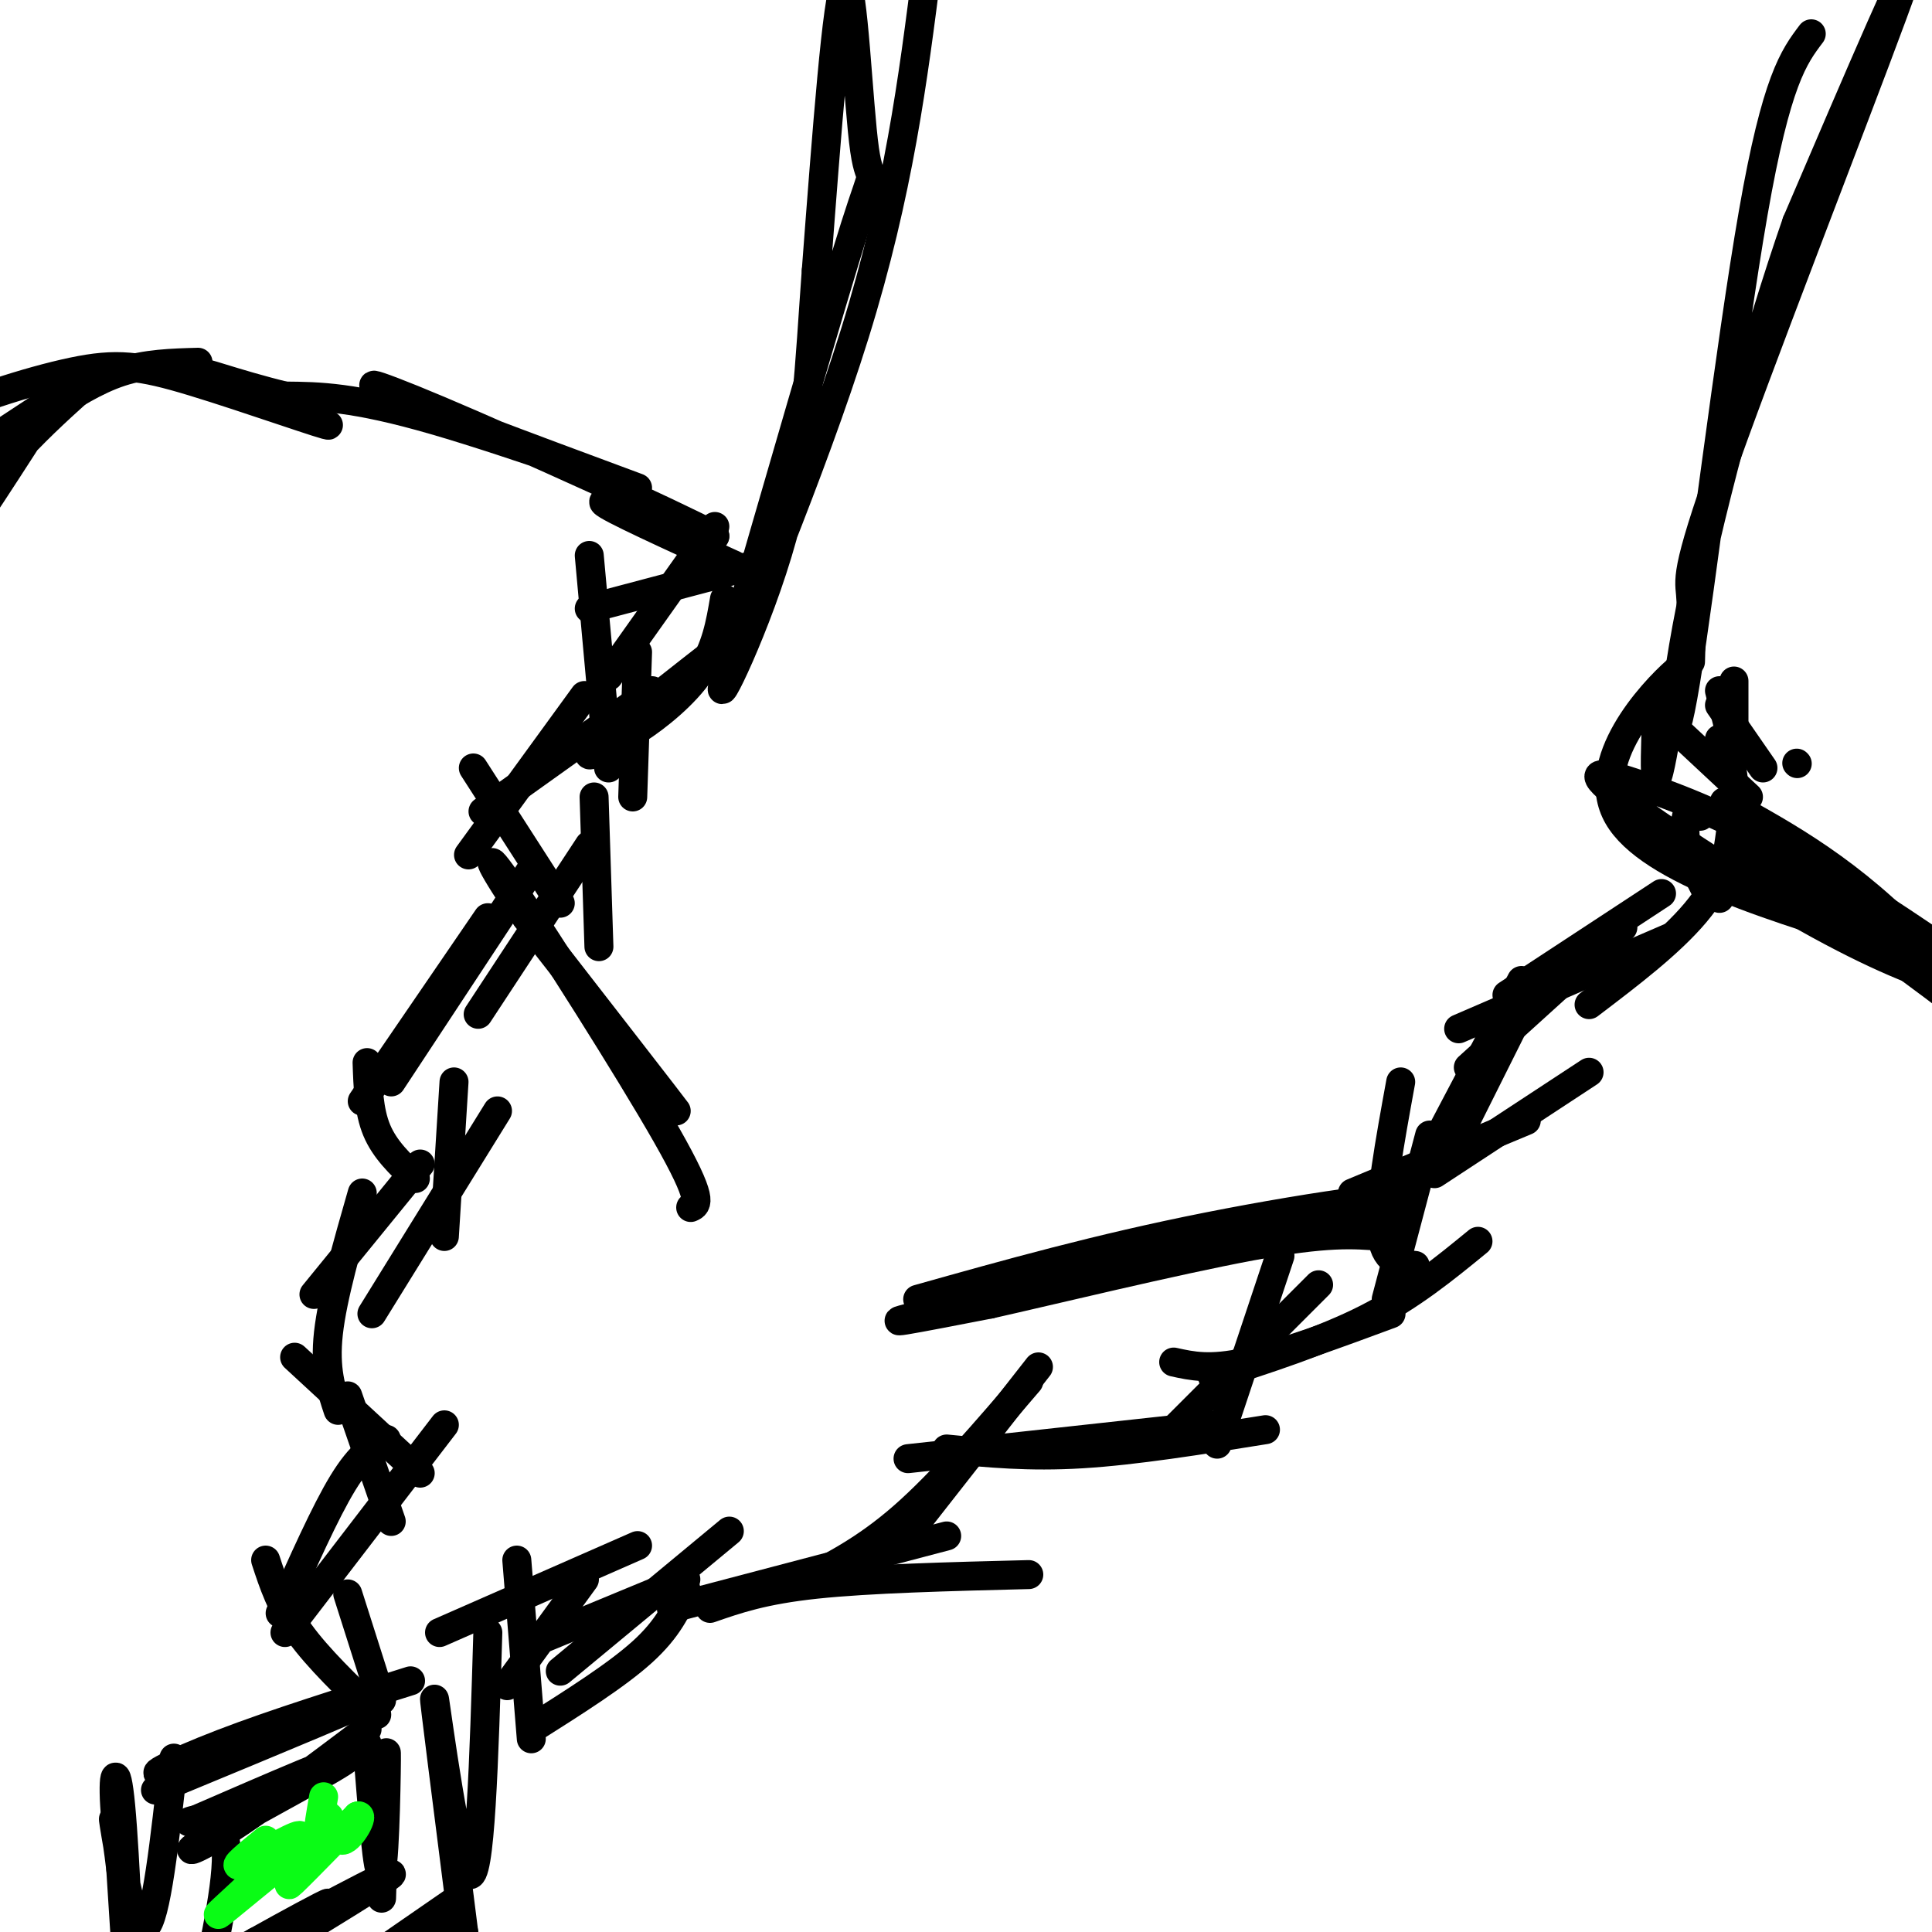 <svg viewBox='0 0 400 400' version='1.1' xmlns='http://www.w3.org/2000/svg' xmlns:xlink='http://www.w3.org/1999/xlink'><g fill='none' stroke='rgb(0,0,0)' stroke-width='6' stroke-linecap='round' stroke-linejoin='round'><path d='M150,139c11.101,-38.435 22.202,-76.869 27,-92c4.798,-15.131 3.292,-6.958 2,-16c-1.292,-9.042 -2.369,-35.298 -4,-34c-1.631,1.298 -3.815,30.149 -6,59'/><path d='M169,56c-1.404,18.860 -1.912,36.509 -7,55c-5.088,18.491 -14.754,37.825 -12,30c2.754,-7.825 17.930,-42.807 27,-72c9.070,-29.193 12.035,-52.596 15,-76'/><path d='M192,-7c2.167,-13.667 0.083,-9.833 -2,-6'/><path d='M350,137c0.155,-5.244 0.310,-10.488 0,-14c-0.310,-3.512 -1.083,-5.292 9,-33c10.083,-27.708 31.024,-81.345 35,-93c3.976,-11.655 -9.012,18.673 -22,49'/><path d='M372,46c-8.140,23.360 -17.491,57.262 -22,80c-4.509,22.738 -4.175,34.314 -1,15c3.175,-19.314 9.193,-69.518 14,-97c4.807,-27.482 8.404,-32.241 12,-37'/><path d='M152,117c-13.167,-6.000 -26.333,-12.000 -27,-13c-0.667,-1.000 11.167,3.000 23,7'/><path d='M148,111c-8.226,-4.414 -40.290,-18.948 -57,-26c-16.710,-7.052 -18.067,-6.622 -4,-1c14.067,5.622 43.556,16.437 45,17c1.444,0.563 -25.159,-9.125 -42,-14c-16.841,-4.875 -23.921,-4.938 -31,-5'/><path d='M59,82c-10.028,-2.415 -19.598,-5.952 -15,-4c4.598,1.952 23.365,9.393 24,10c0.635,0.607 -16.861,-5.621 -28,-9c-11.139,-3.379 -15.922,-3.910 -25,-2c-9.078,1.910 -22.451,6.260 -30,10c-7.549,3.740 -9.275,6.870 -11,10'/><path d='M-26,97c-0.669,2.168 3.159,2.587 4,4c0.841,1.413 -1.305,3.821 8,-2c9.305,-5.821 30.061,-19.869 34,-22c3.939,-2.131 -8.940,7.657 -18,18c-9.060,10.343 -14.303,21.241 -12,19c2.303,-2.241 12.151,-17.620 22,-33'/><path d='M12,81c-3.910,4.444 -24.686,32.053 -30,38c-5.314,5.947 4.833,-9.767 12,-19c7.167,-9.233 11.353,-11.986 16,-15c4.647,-3.014 9.756,-6.290 15,-8c5.244,-1.710 10.622,-1.855 16,-2'/><path d='M343,147c-0.250,7.083 -0.500,14.167 0,14c0.500,-0.167 1.750,-7.583 3,-15'/><path d='M346,146c2.107,-5.369 5.875,-11.292 1,-7c-4.875,4.292 -18.393,18.798 -12,30c6.393,11.202 32.696,19.101 59,27'/><path d='M394,196c12.271,6.143 13.450,8.001 9,7c-4.450,-1.001 -14.529,-4.859 -29,-13c-14.471,-8.141 -33.332,-20.563 -40,-26c-6.668,-5.437 -1.141,-3.887 7,-1c8.141,2.887 18.898,7.111 34,16c15.102,8.889 34.551,22.445 54,36'/><path d='M429,215c-10.179,-5.774 -62.625,-38.208 -69,-41c-6.375,-2.792 33.321,24.060 53,40c19.679,15.940 19.339,20.970 19,26'/><path d='M432,240c-2.778,-4.400 -19.222,-28.400 -34,-44c-14.778,-15.600 -27.889,-22.800 -41,-30'/><path d='M153,131c-13.250,10.333 -26.500,20.667 -30,24c-3.500,3.333 2.750,-0.333 9,-4'/><path d='M132,151c4.067,-2.622 9.733,-7.178 13,-12c3.267,-4.822 4.133,-9.911 5,-15'/><path d='M111,193c14.667,18.750 29.333,37.500 29,37c-0.333,-0.500 -15.667,-20.250 -31,-40'/><path d='M109,190c-7.321,-10.405 -10.125,-16.417 -3,-6c7.125,10.417 24.179,37.262 32,51c7.821,13.738 6.411,14.369 5,15'/><path d='M190,269c18.696,-5.256 37.393,-10.512 60,-15c22.607,-4.488 49.125,-8.208 35,-4c-14.125,4.208 -68.893,16.345 -89,21c-20.107,4.655 -5.554,1.827 9,-1'/><path d='M205,270c12.200,-2.733 38.200,-9.067 54,-12c15.800,-2.933 21.400,-2.467 27,-2'/><path d='M356,153c1.500,2.750 3.000,5.500 3,11c0.000,5.500 -1.500,13.750 -3,22'/><path d='M361,170c-2.333,6.333 -4.667,12.667 -10,19c-5.333,6.333 -13.667,12.667 -22,19'/><path d='M344,185c0.000,0.000 -32.000,21.000 -32,21'/><path d='M346,194c0.000,0.000 -44.000,19.000 -44,19'/><path d='M336,192c0.000,0.000 -32.000,29.000 -32,29'/><path d='M315,203c0.000,0.000 -20.000,38.000 -20,38'/><path d='M318,203c0.000,0.000 -18.000,36.000 -18,36'/><path d='M329,222c0.000,0.000 -32.000,21.000 -32,21'/><path d='M316,232c0.000,0.000 -36.000,15.000 -36,15'/><path d='M290,224c-2.250,12.333 -4.500,24.667 -4,31c0.500,6.333 3.750,6.667 7,7'/><path d='M296,235c0.000,0.000 -9.000,34.000 -9,34'/><path d='M306,257c-6.917,5.667 -13.833,11.333 -23,16c-9.167,4.667 -20.583,8.333 -32,12'/><path d='M288,272c-11.250,4.167 -22.500,8.333 -30,10c-7.500,1.667 -11.250,0.833 -15,0'/><path d='M265,260c0.000,0.000 -13.000,39.000 -13,39'/><path d='M273,266c0.000,0.000 -32.000,32.000 -32,32'/><path d='M262,296c-13.500,2.167 -27.000,4.333 -38,5c-11.000,0.667 -19.500,-0.167 -28,-1'/><path d='M252,295c0.000,0.000 -64.000,7.000 -64,7'/><path d='M215,283c0.000,0.000 -29.000,37.000 -29,37'/><path d='M213,286c-9.000,10.500 -18.000,21.000 -26,28c-8.000,7.000 -15.000,10.500 -22,14'/><path d='M213,326c-16.500,0.417 -33.000,0.833 -44,2c-11.000,1.167 -16.500,3.083 -22,5'/><path d='M196,318c0.000,0.000 -57.000,15.000 -57,15'/><path d='M352,169c-0.644,-1.400 -1.289,-2.800 -2,-2c-0.711,0.800 -1.489,3.800 -1,7c0.489,3.200 2.244,6.600 4,10'/><path d='M347,151c0.000,0.000 15.000,14.000 15,14'/><path d='M372,158c0.000,0.000 0.100,0.100 0.1,0.1'/><path d='M356,146c0.000,0.000 9.000,13.000 9,13'/><path d='M356,143c0.000,0.000 3.000,12.000 3,12'/><path d='M359,141c0.000,0.000 0.000,13.000 0,13'/><path d='M156,117c0.000,0.000 -34.000,9.000 -34,9'/><path d='M148,109c0.000,0.000 -22.000,31.000 -22,31'/><path d='M122,115c0.000,0.000 4.000,44.000 4,44'/><path d='M132,135c0.000,0.000 -1.000,30.000 -1,30'/><path d='M135,143c0.000,0.000 -35.000,25.000 -35,25'/><path d='M121,144c0.000,0.000 -24.000,33.000 -24,33'/><path d='M98,159c0.000,0.000 18.000,28.000 18,28'/><path d='M123,165c0.000,0.000 1.000,31.000 1,31'/><path d='M122,175c0.000,0.000 -23.000,35.000 -23,35'/><path d='M110,180c0.000,0.000 -29.000,44.000 -29,44'/><path d='M101,190c0.000,0.000 -26.000,38.000 -26,38'/><path d='M76,220c0.167,5.000 0.333,10.000 2,14c1.667,4.000 4.833,7.000 8,10'/><path d='M94,224c0.000,0.000 -2.000,32.000 -2,32'/><path d='M103,230c0.000,0.000 -26.000,42.000 -26,42'/><path d='M87,241c0.000,0.000 -22.000,27.000 -22,27'/><path d='M75,247c-3.083,10.750 -6.167,21.500 -7,29c-0.833,7.500 0.583,11.750 2,16'/><path d='M61,281c0.000,0.000 26.000,24.000 26,24'/><path d='M72,289c0.000,0.000 9.000,26.000 9,26'/><path d='M92,295c0.000,0.000 -33.000,43.000 -33,43'/><path d='M80,298c-2.667,1.500 -5.333,3.000 -9,9c-3.667,6.000 -8.333,16.500 -13,27'/><path d='M55,323c1.583,4.833 3.167,9.667 7,15c3.833,5.333 9.917,11.167 16,17'/><path d='M72,330c0.000,0.000 7.000,22.000 7,22'/><path d='M151,317c0.000,0.000 -35.000,29.000 -35,29'/><path d='M132,320c0.000,0.000 -41.000,18.000 -41,18'/><path d='M107,323c0.000,0.000 3.000,37.000 3,37'/><path d='M142,329c-1.833,4.083 -3.667,8.167 -9,13c-5.333,4.833 -14.167,10.417 -23,16'/><path d='M121,327c0.000,0.000 -16.000,22.000 -16,22'/><path d='M85,348c-14.065,4.411 -28.131,8.821 -39,13c-10.869,4.179 -18.542,8.125 -9,5c9.542,-3.125 36.298,-13.321 39,-14c2.702,-0.679 -18.649,8.161 -40,17'/><path d='M36,369c-6.667,2.833 -3.333,1.417 0,0'/><path d='M36,364c-1.845,16.831 -3.691,33.662 -6,35c-2.309,1.338 -5.083,-12.817 -6,-22c-0.917,-9.183 0.022,-13.396 1,-3c0.978,10.396 1.994,35.399 2,40c0.006,4.601 -0.997,-11.199 -2,-27'/><path d='M25,387c-0.933,-8.022 -2.267,-14.578 -1,-7c1.267,7.578 5.133,29.289 9,51'/><path d='M101,338c-0.778,26.178 -1.556,52.356 -4,50c-2.444,-2.356 -6.556,-33.244 -7,-36c-0.444,-2.756 2.778,22.622 6,48'/><path d='M96,400c1.000,8.000 0.500,4.000 0,0'/><path d='M95,393c-17.173,11.857 -34.345,23.714 -31,22c3.345,-1.714 27.208,-17.000 30,-19c2.792,-2.000 -15.488,9.286 -27,15c-11.512,5.714 -16.256,5.857 -21,6'/><path d='M46,417c-3.167,0.667 -0.583,-0.667 2,-2'/><path d='M76,361c1.133,14.311 2.267,28.622 3,26c0.733,-2.622 1.067,-22.178 1,-24c-0.067,-1.822 -0.533,14.089 -1,30'/><path d='M76,358c-10.893,8.208 -21.786,16.417 -29,21c-7.214,4.583 -10.750,5.542 -3,1c7.750,-4.542 26.786,-14.583 28,-16c1.214,-1.417 -15.393,5.792 -32,13'/><path d='M40,377c-3.511,1.133 3.711,-2.533 6,2c2.289,4.533 -0.356,17.267 -3,30'/><path d='M43,409c-3.482,7.152 -10.686,10.030 0,3c10.686,-7.030 39.262,-23.970 38,-24c-1.262,-0.030 -32.360,16.848 -42,22c-9.640,5.152 2.180,-1.424 14,-8'/><path d='M53,402c6.222,-3.467 14.778,-8.133 15,-8c0.222,0.133 -7.889,5.067 -16,10'/><path d='M113,339c0.000,0.000 29.000,-12.000 29,-12'/></g>
<g fill='none' stroke='rgb(10,252,21)' stroke-width='6' stroke-linecap='round' stroke-linejoin='round'><path d='M55,381c-3.667,3.000 -7.333,6.000 -5,5c2.333,-1.000 10.667,-6.000 12,-6c1.333,0.000 -4.333,5.000 -10,10'/><path d='M52,390c-4.201,3.946 -9.703,8.810 -5,5c4.703,-3.810 19.612,-16.295 22,-17c2.388,-0.705 -7.746,10.370 -9,12c-1.254,1.630 6.373,-6.185 14,-14'/><path d='M74,376c1.633,-0.660 -1.284,4.689 -3,5c-1.716,0.311 -2.231,-4.416 -3,-5c-0.769,-0.584 -1.791,2.976 -2,3c-0.209,0.024 0.396,-3.488 1,-7'/></g>
</svg>